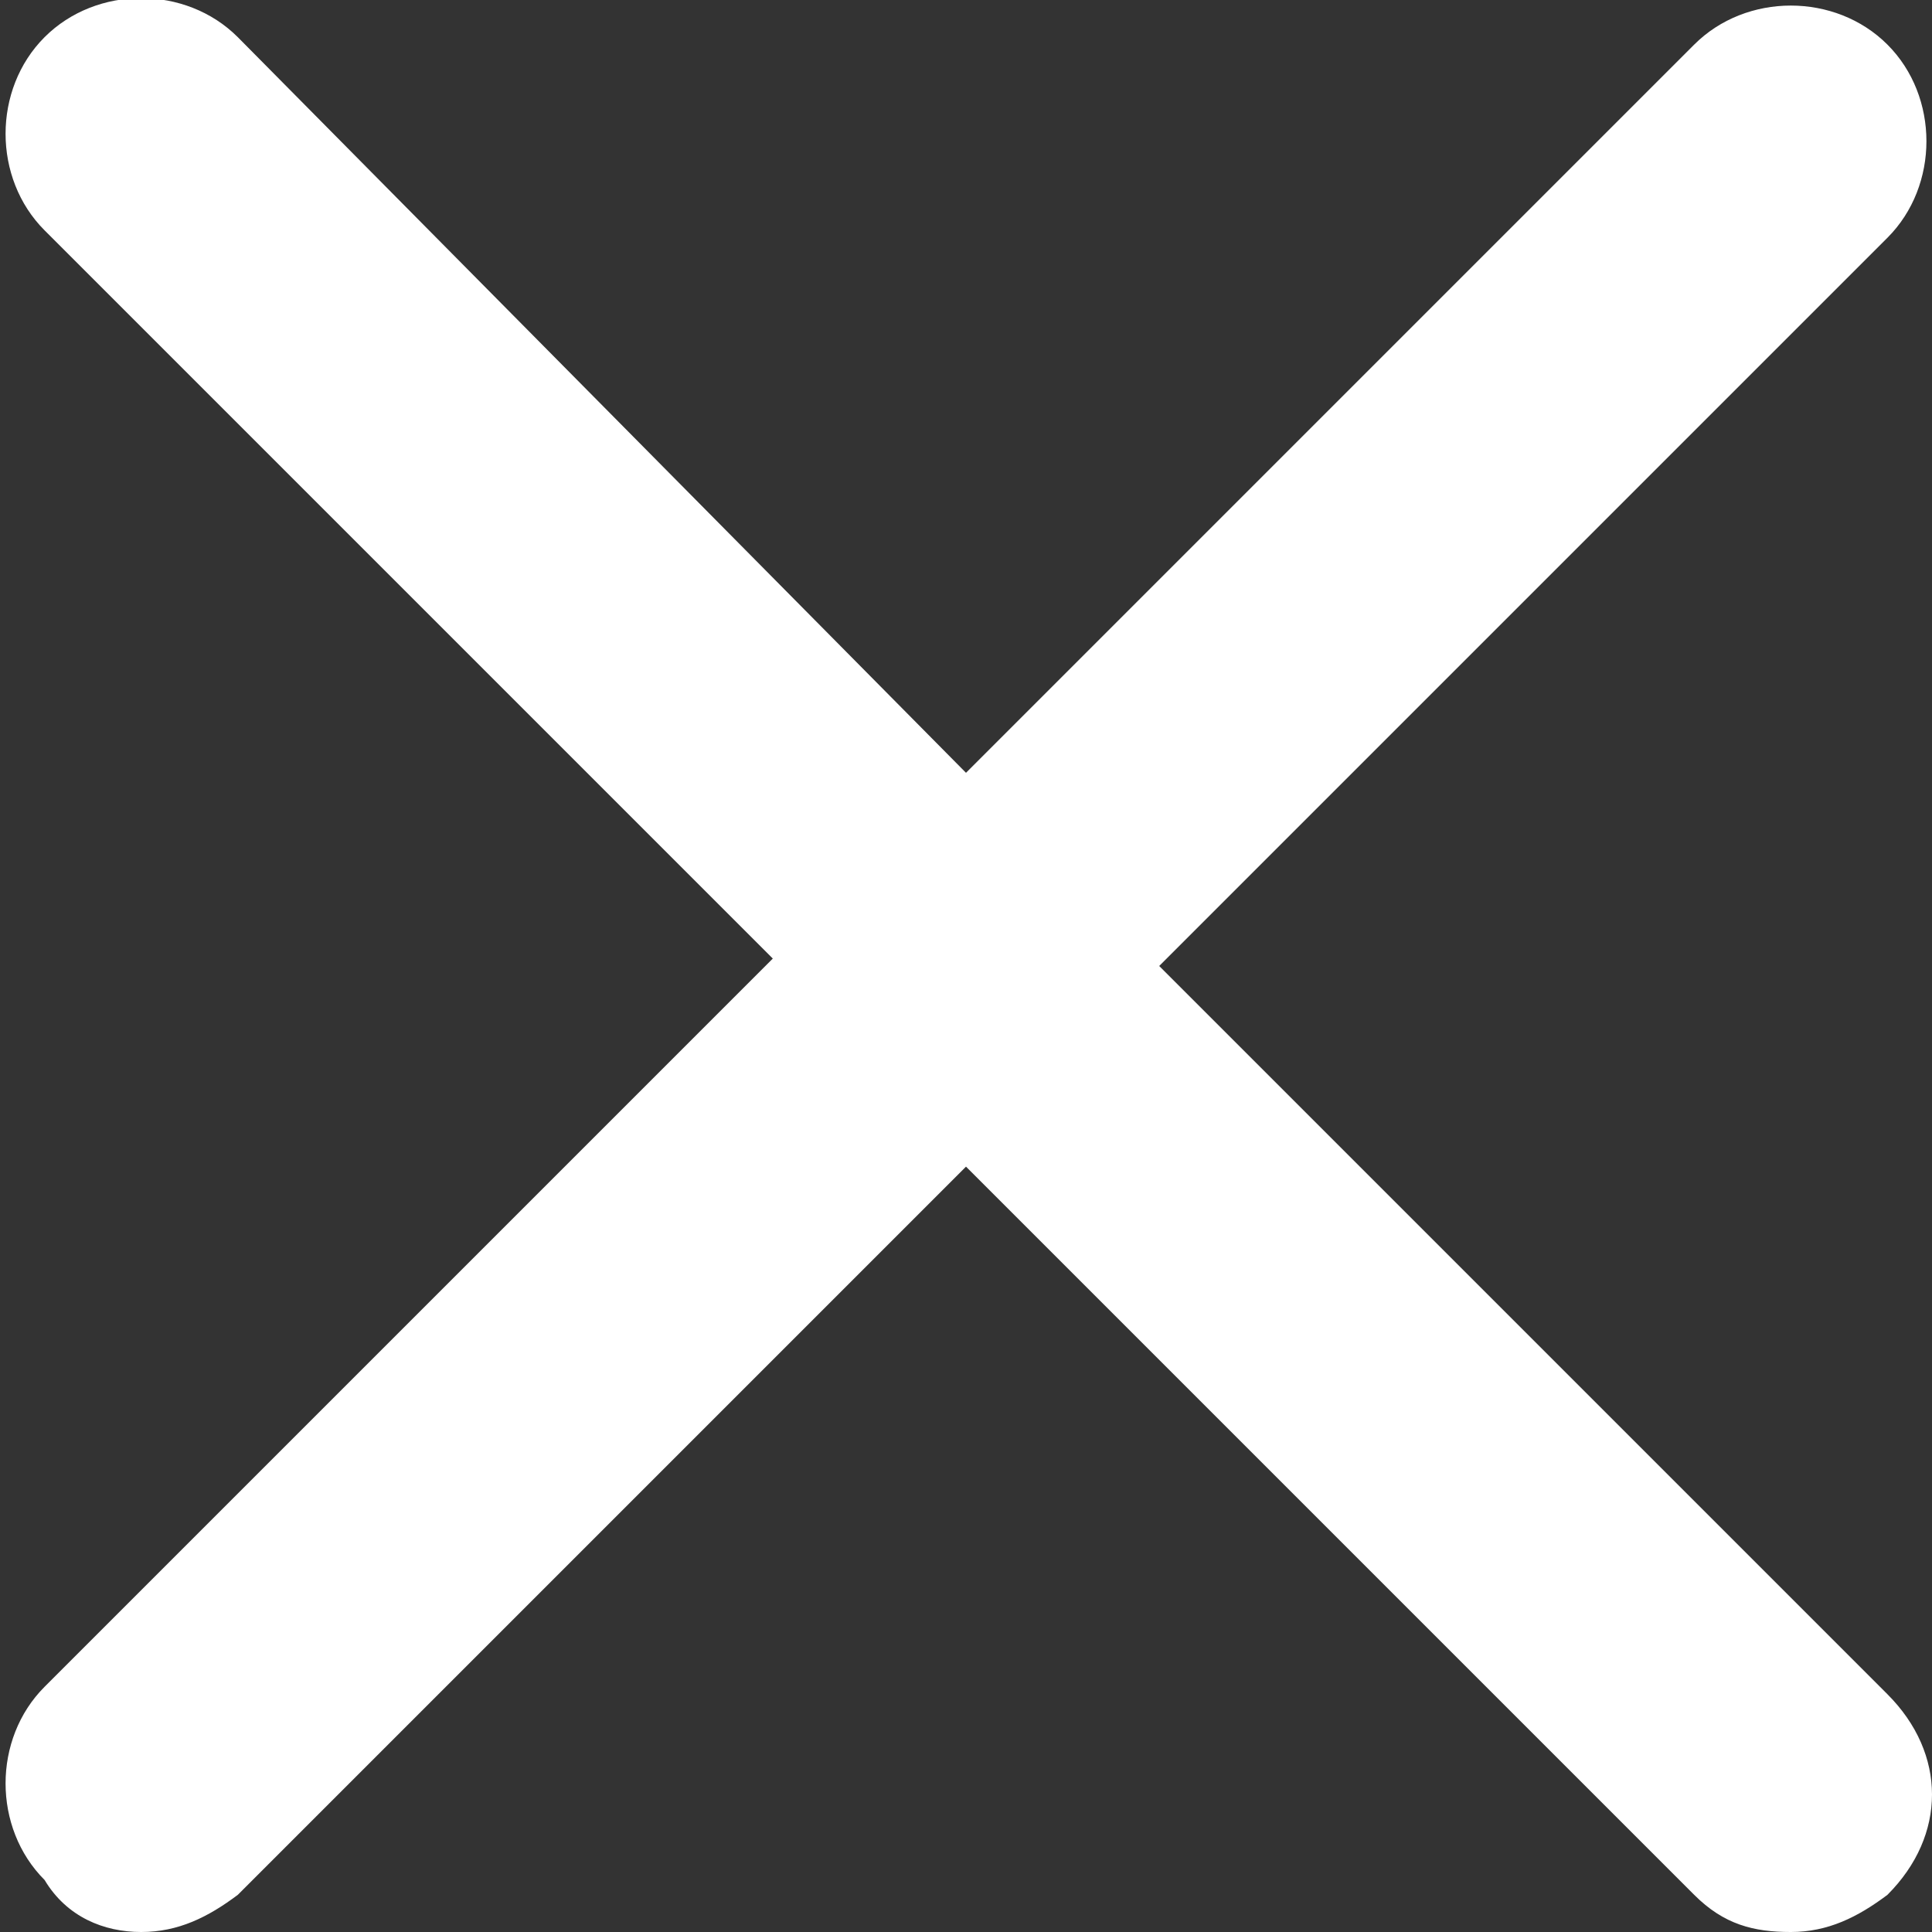 <svg viewBox="0 0 26 26" xmlns="http://www.w3.org/2000/svg"><rect x="0" y="0" width="26" height="26" fill="#333333" stroke="none"/><path d="M25.4 22.8L15.6 13l9.8-9.8c.7-.7.7-1.9 0-2.6-.7-.7-1.9-.7-2.6 0L13 10.4 3.2.5C2.5-.2 1.3-.2.6.5c-.7.7-.7 1.9 0 2.6l9.8 9.8-9.8 9.8c-.7.7-.7 1.9 0 2.6.3.5.8.7 1.3.7s.9-.2 1.3-.5l9.8-9.8 9.8 9.8c.4.4.8.5 1.3.5s.9-.2 1.3-.5c.8-.8.8-1.9 0-2.7z" fill="#fff"/></svg>
